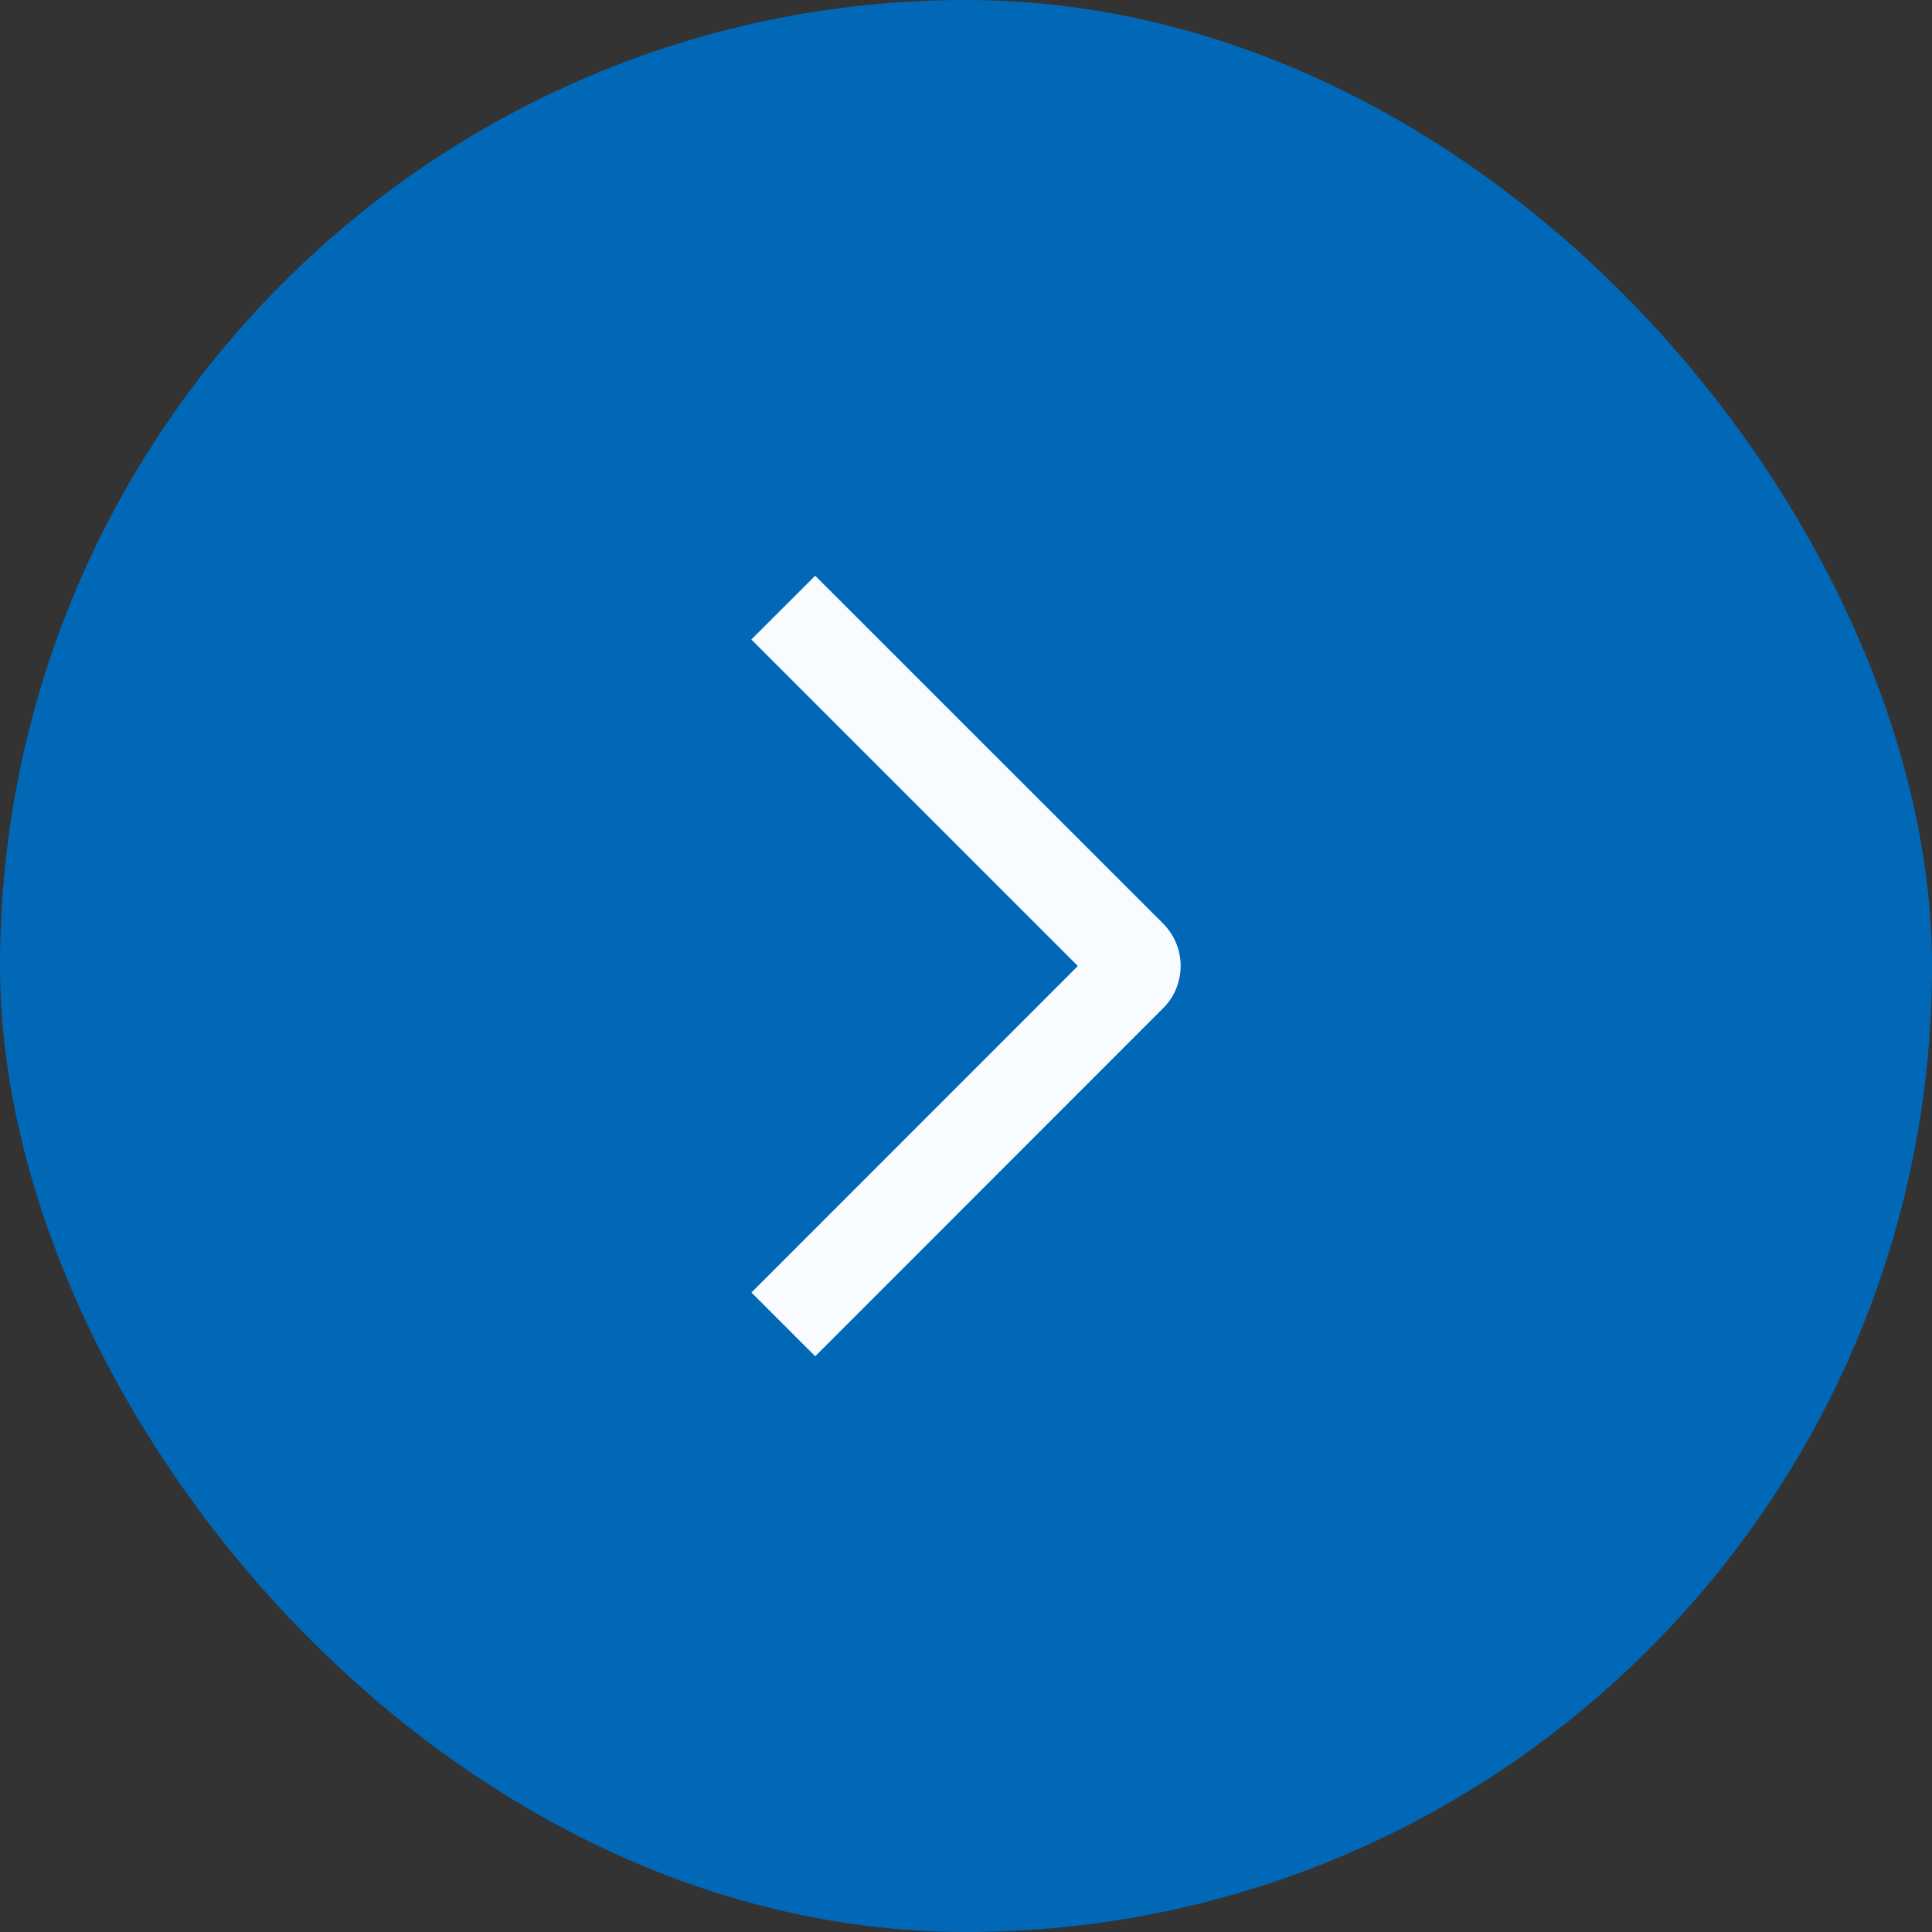 <svg width="18" height="18" viewBox="0 0 18 18" fill="none" xmlns="http://www.w3.org/2000/svg">
<rect x="0" y="0" width="18" height="18" fill="#333333" stroke="none"/>
<g clip-path="url(#clip0_1717_4072)">
<rect width="18" height="18" rx="9" fill="#0168B7"/>
<path d="M7 5.958L7.595 5.364L10.835 8.603C10.887 8.655 10.929 8.717 10.957 8.785C10.985 8.853 11 8.925 11 8.999C11 9.073 10.985 9.146 10.957 9.214C10.929 9.282 10.887 9.343 10.835 9.395L7.595 12.636L7.001 12.042L10.042 9L7 5.958Z" fill="#F8FBFF"/>
</g>
<defs>
<clipPath id="clip0_1717_4072">
<rect width="18" height="18" rx="9" fill="white"/>
</clipPath>
</defs>
</svg>
